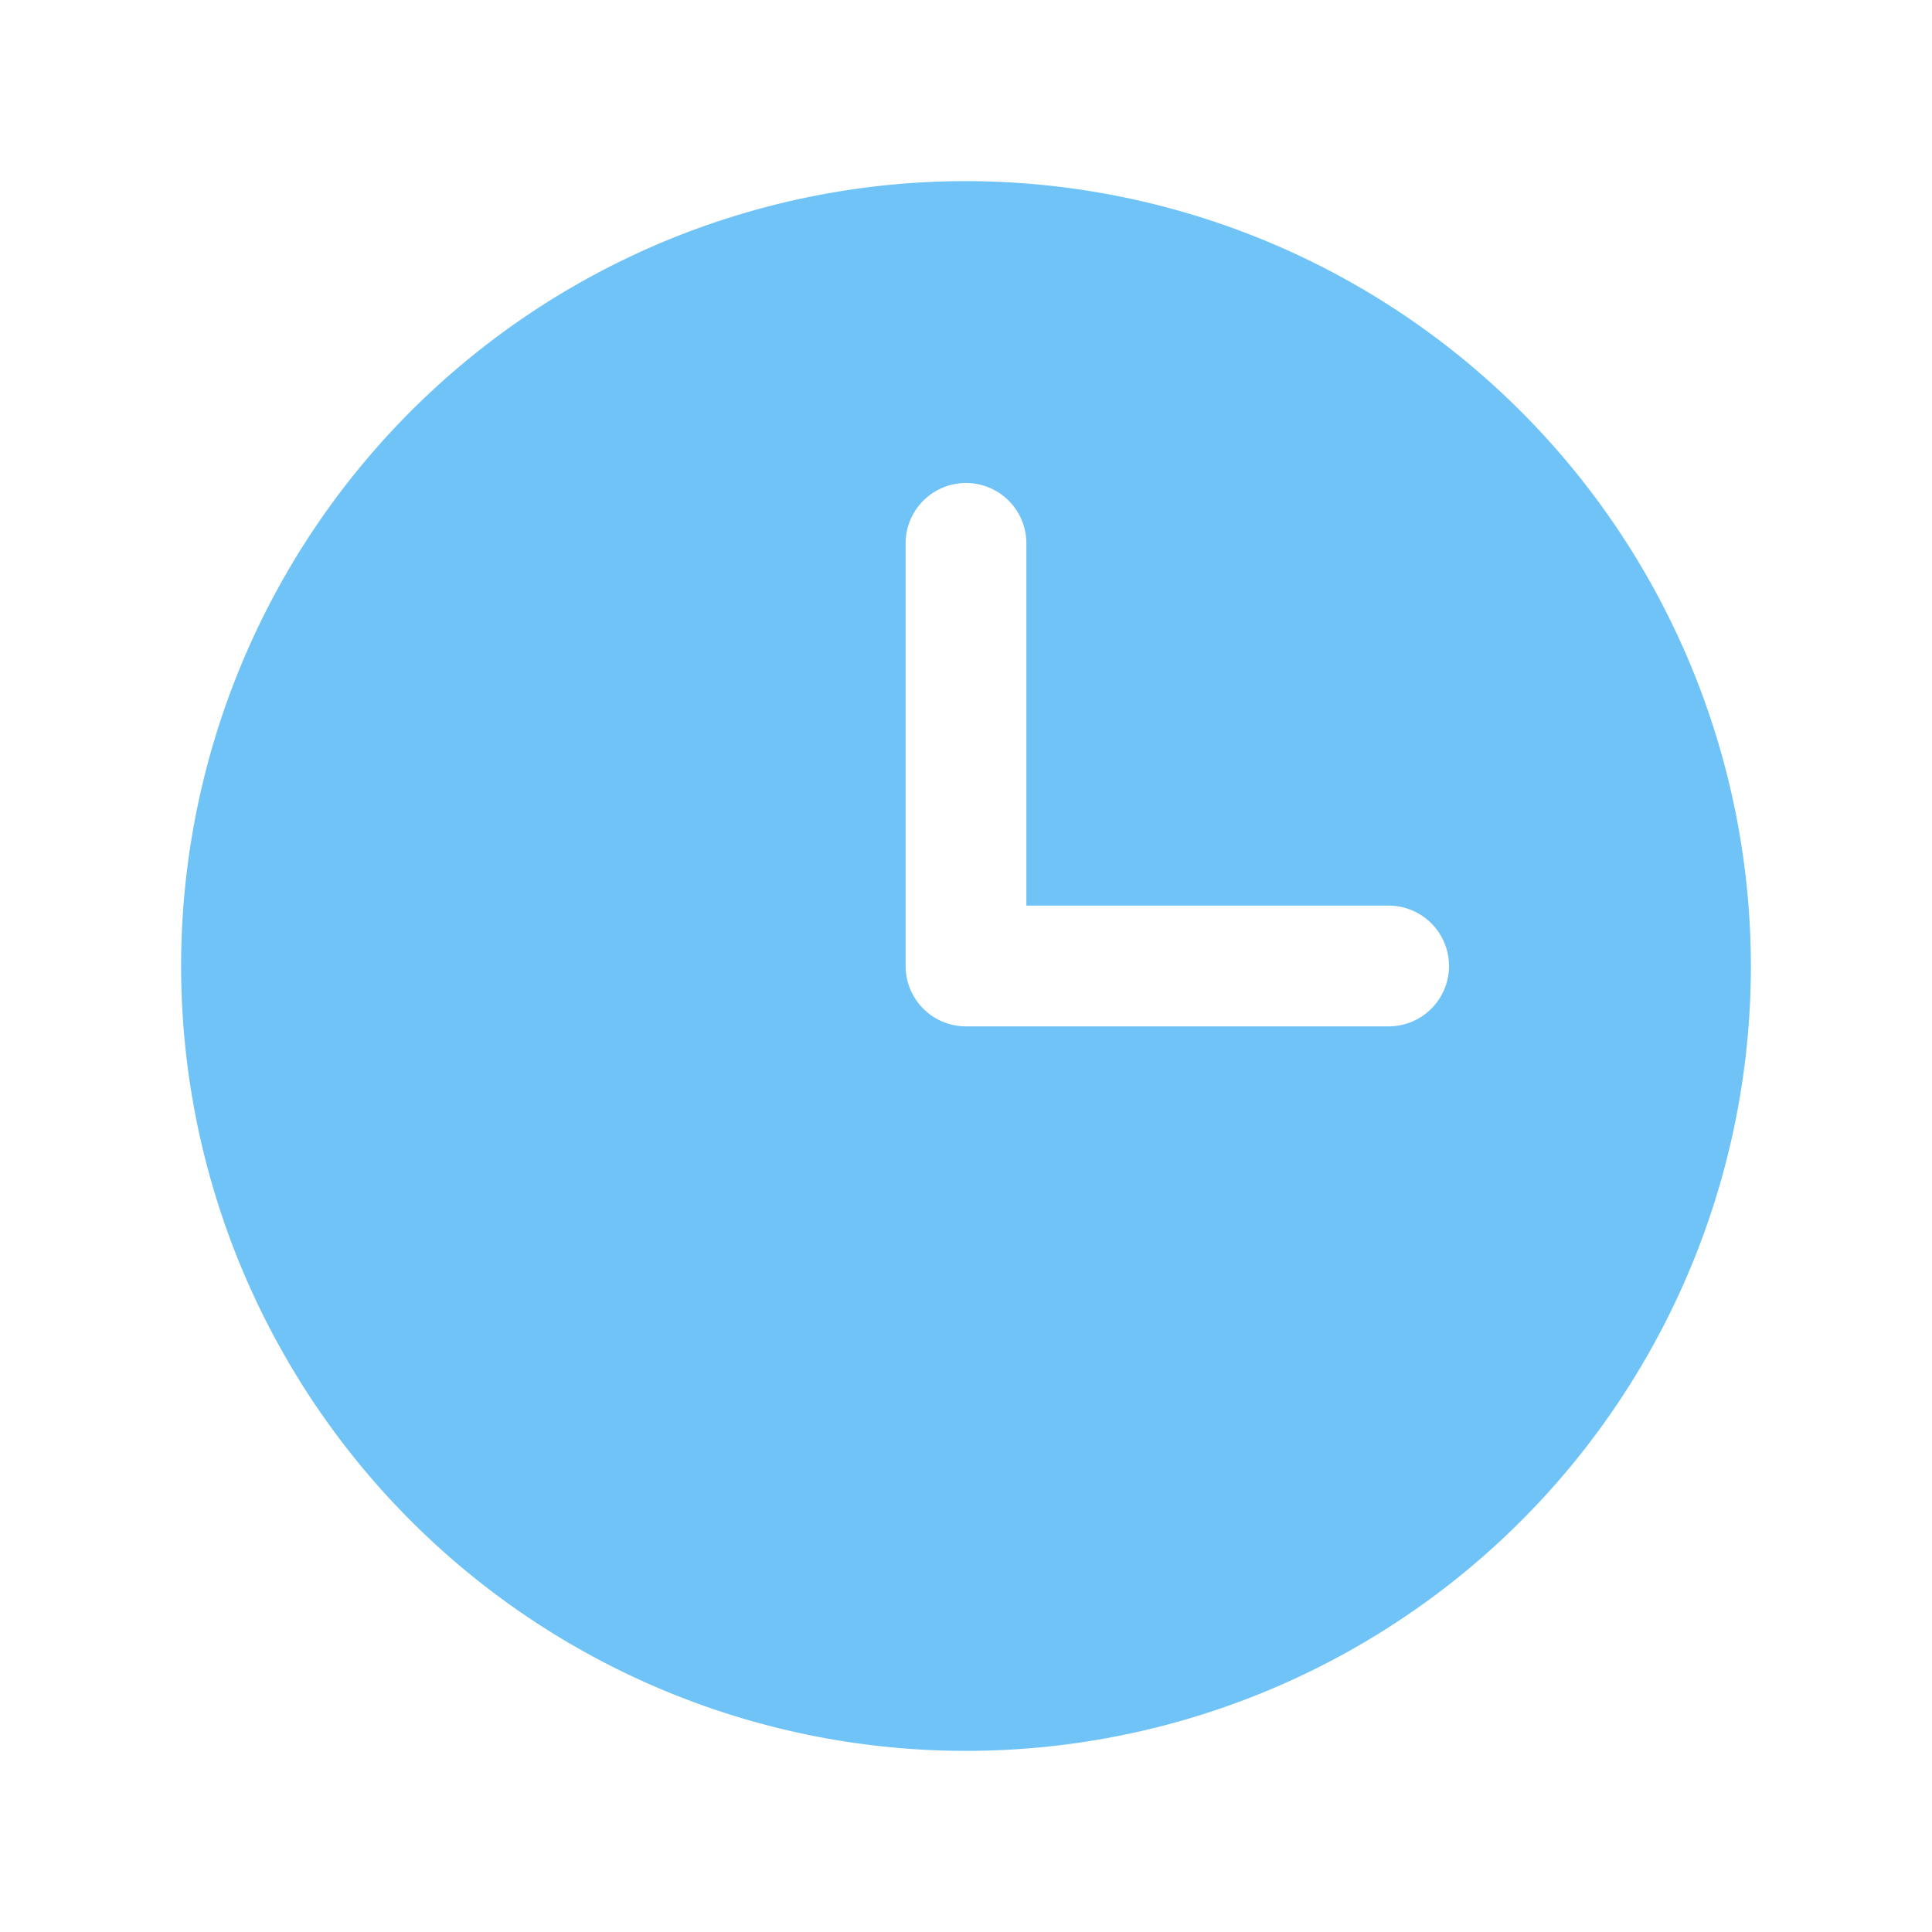 <?xml version="1.0" encoding="UTF-8"?> <svg xmlns="http://www.w3.org/2000/svg" width="32" height="32" fill="#70c3f6" viewBox="0 0 256 256"><path d="M128,24A104,104,0,1,0,232,128,104.11,104.11,0,0,0,128,24Zm56,112H128a8,8,0,0,1-8-8V72a8,8,0,0,1,16,0v48h48a8,8,0,0,1,0,16Z"></path></svg> 
